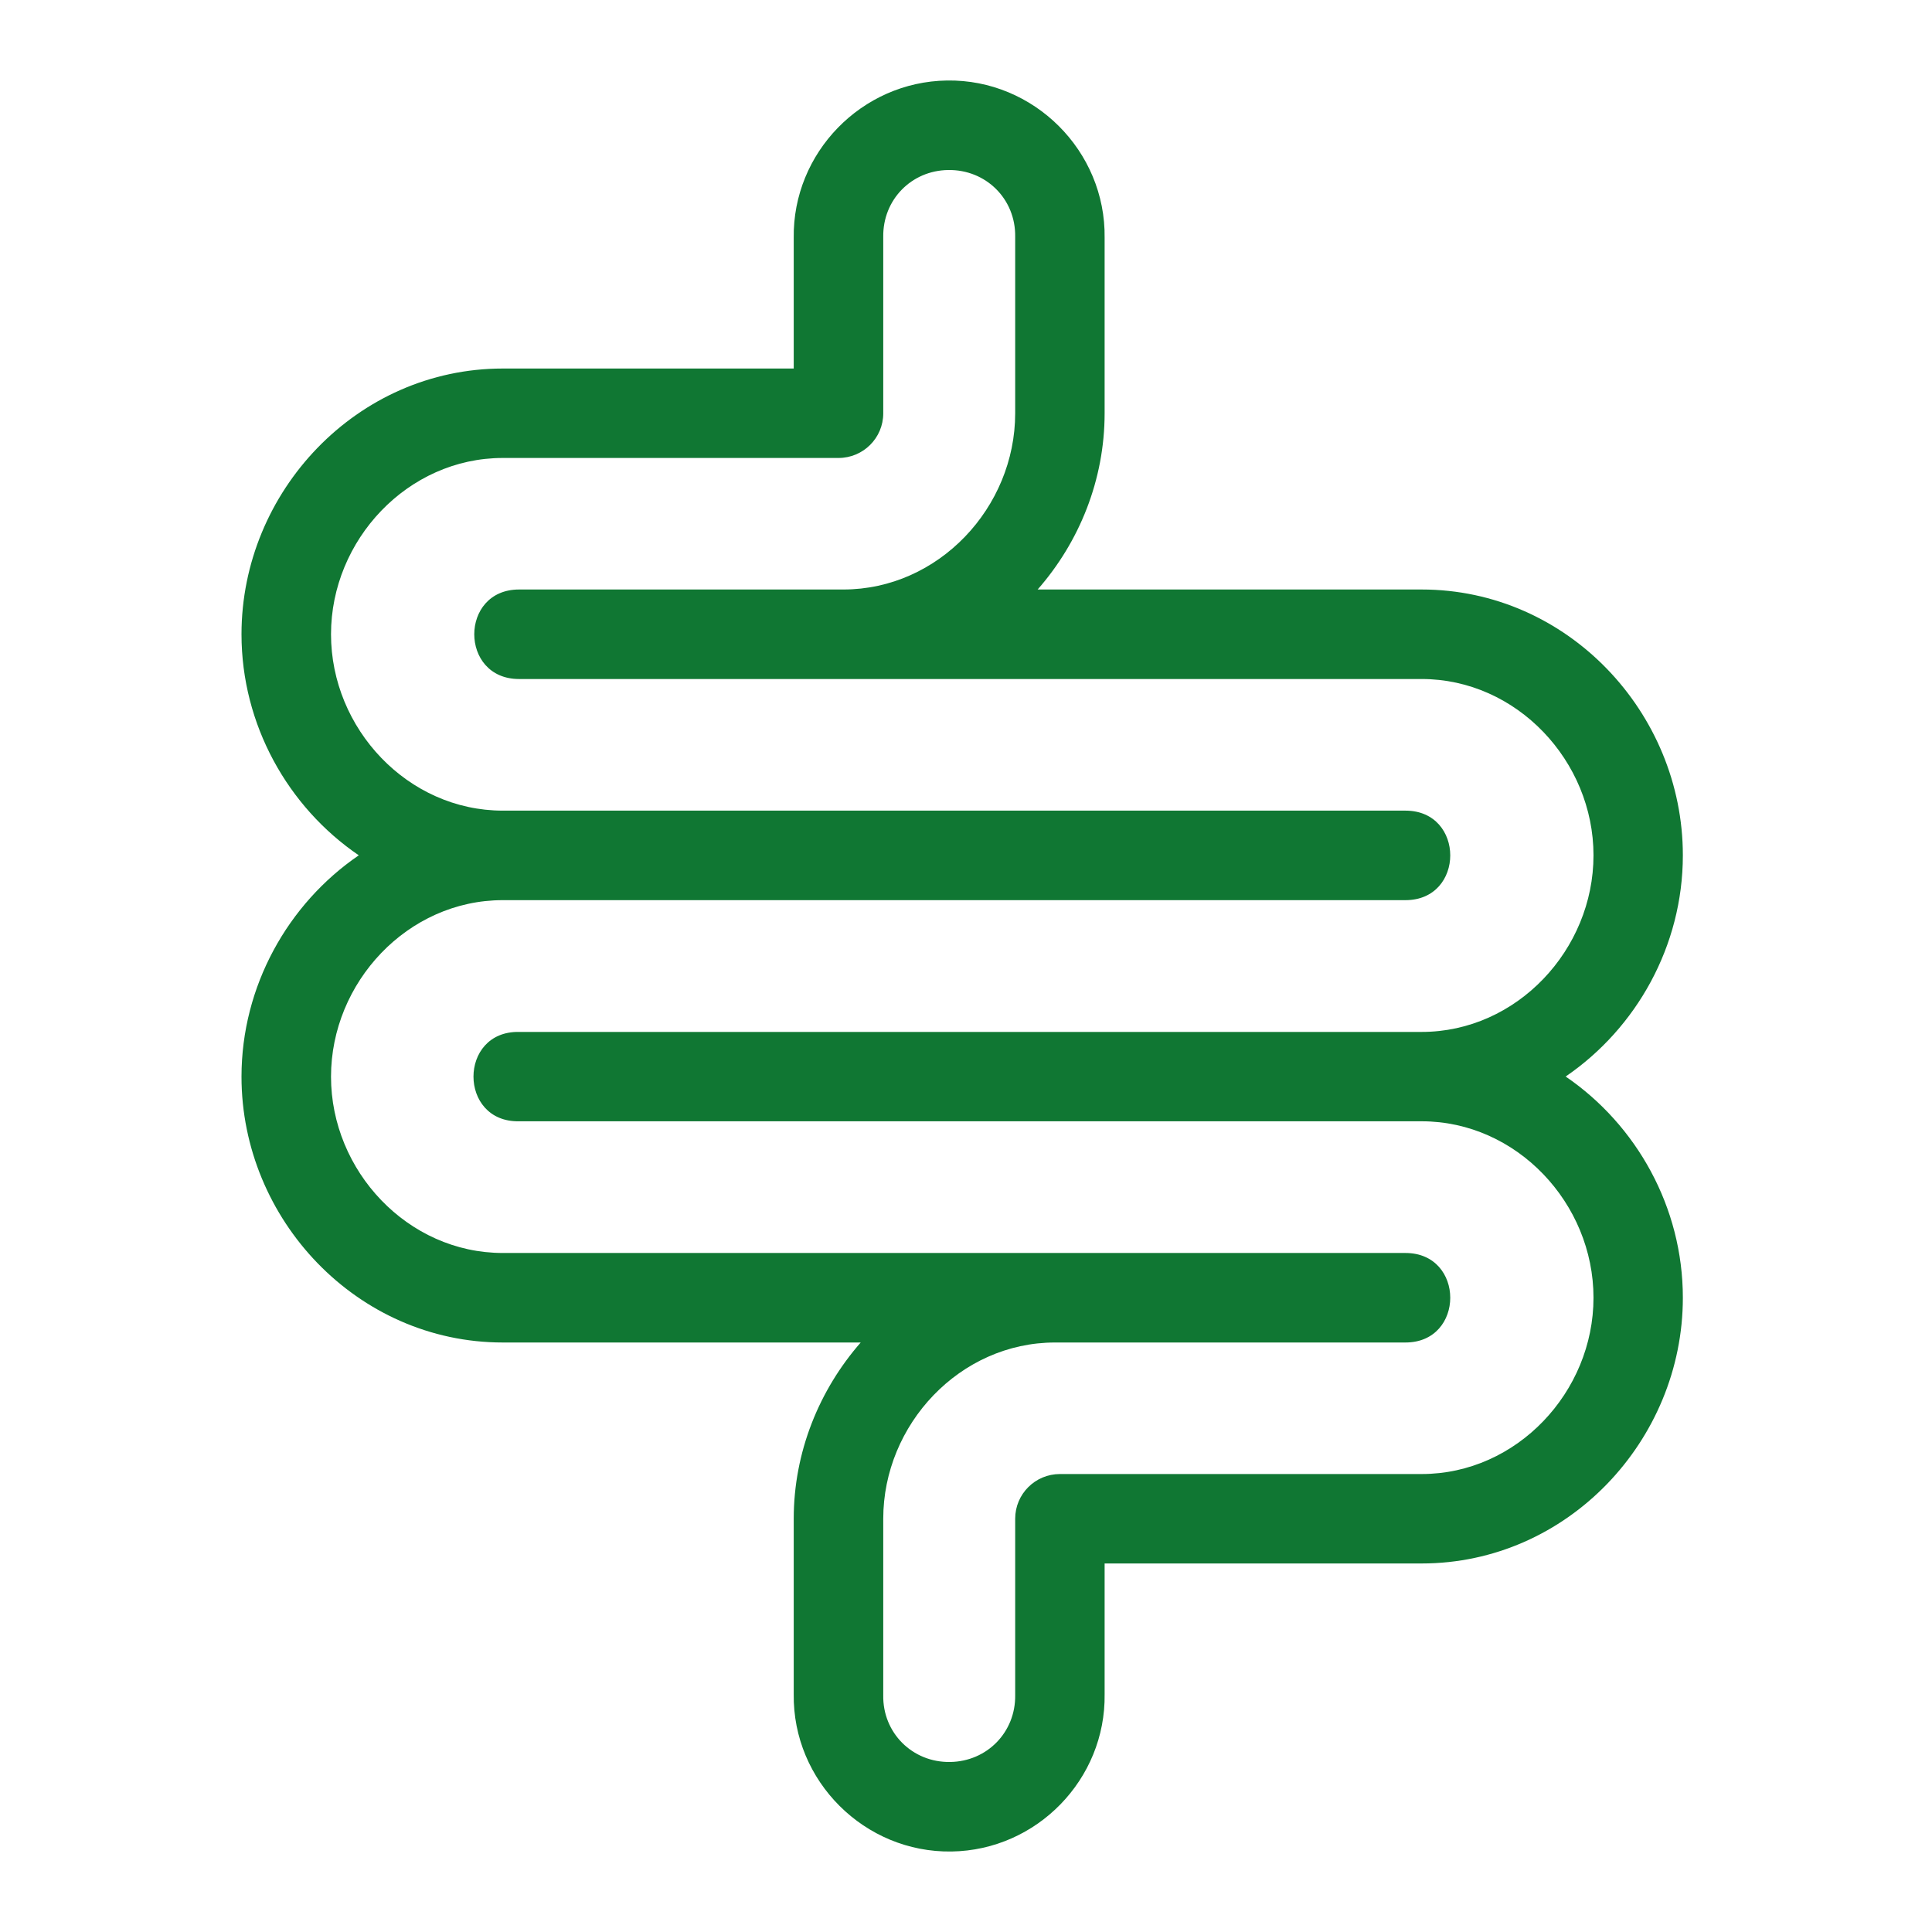 <svg width="24" height="24" viewBox="0 0 24 24" fill="none" xmlns="http://www.w3.org/2000/svg">
<path d="M11.779 2.112C12.248 2.105 12.618 2.472 12.611 2.941V5.134C12.611 6.304 11.659 7.323 10.476 7.323H6.448C5.706 7.323 5.706 8.435 6.448 8.435H17.66C18.842 8.435 19.795 9.455 19.795 10.625C19.795 11.797 18.843 12.819 17.66 12.819H6.448C5.693 12.805 5.693 13.943 6.448 13.929H17.66C18.842 13.929 19.795 14.949 19.795 16.121C19.795 17.291 18.843 18.311 17.66 18.311H13.167C12.86 18.311 12.611 18.559 12.611 18.866V21.059C12.617 21.517 12.262 21.882 11.802 21.888C11.334 21.895 10.964 21.526 10.972 21.059V18.866C10.972 17.696 11.924 16.677 13.106 16.677H17.459C18.201 16.677 18.201 15.565 17.459 15.565H6.246C5.064 15.565 4.112 14.545 4.112 13.375C4.112 12.203 5.064 11.182 6.246 11.182H17.459C18.201 11.182 18.201 10.07 17.459 10.07H6.246C5.064 10.07 4.112 9.051 4.112 7.879C4.112 6.709 5.064 5.689 6.246 5.689H10.416C10.723 5.689 10.972 5.441 10.972 5.135V2.941C10.966 2.483 11.32 2.118 11.779 2.112ZM11.763 1C10.703 1.016 9.845 1.898 9.86 2.956V4.578H6.246C4.433 4.578 3 6.108 3 7.879C3 9.002 3.576 10.025 4.457 10.625C3.576 11.227 3 12.252 3 13.375C3 15.146 4.434 16.677 6.246 16.677H10.692C10.176 17.267 9.86 18.039 9.86 18.866V21.044C9.845 22.125 10.74 23.017 11.821 23C12.88 22.984 13.738 22.102 13.722 21.044V19.422H17.66C19.473 19.422 20.905 17.892 20.905 16.121C20.905 14.998 20.331 13.975 19.449 13.373C20.33 12.771 20.905 11.748 20.905 10.625C20.905 8.852 19.473 7.323 17.66 7.323H12.89C13.408 6.733 13.722 5.961 13.722 5.134V2.955C13.737 1.875 12.843 0.983 11.763 1Z" fill="#107733"/>
</svg>
